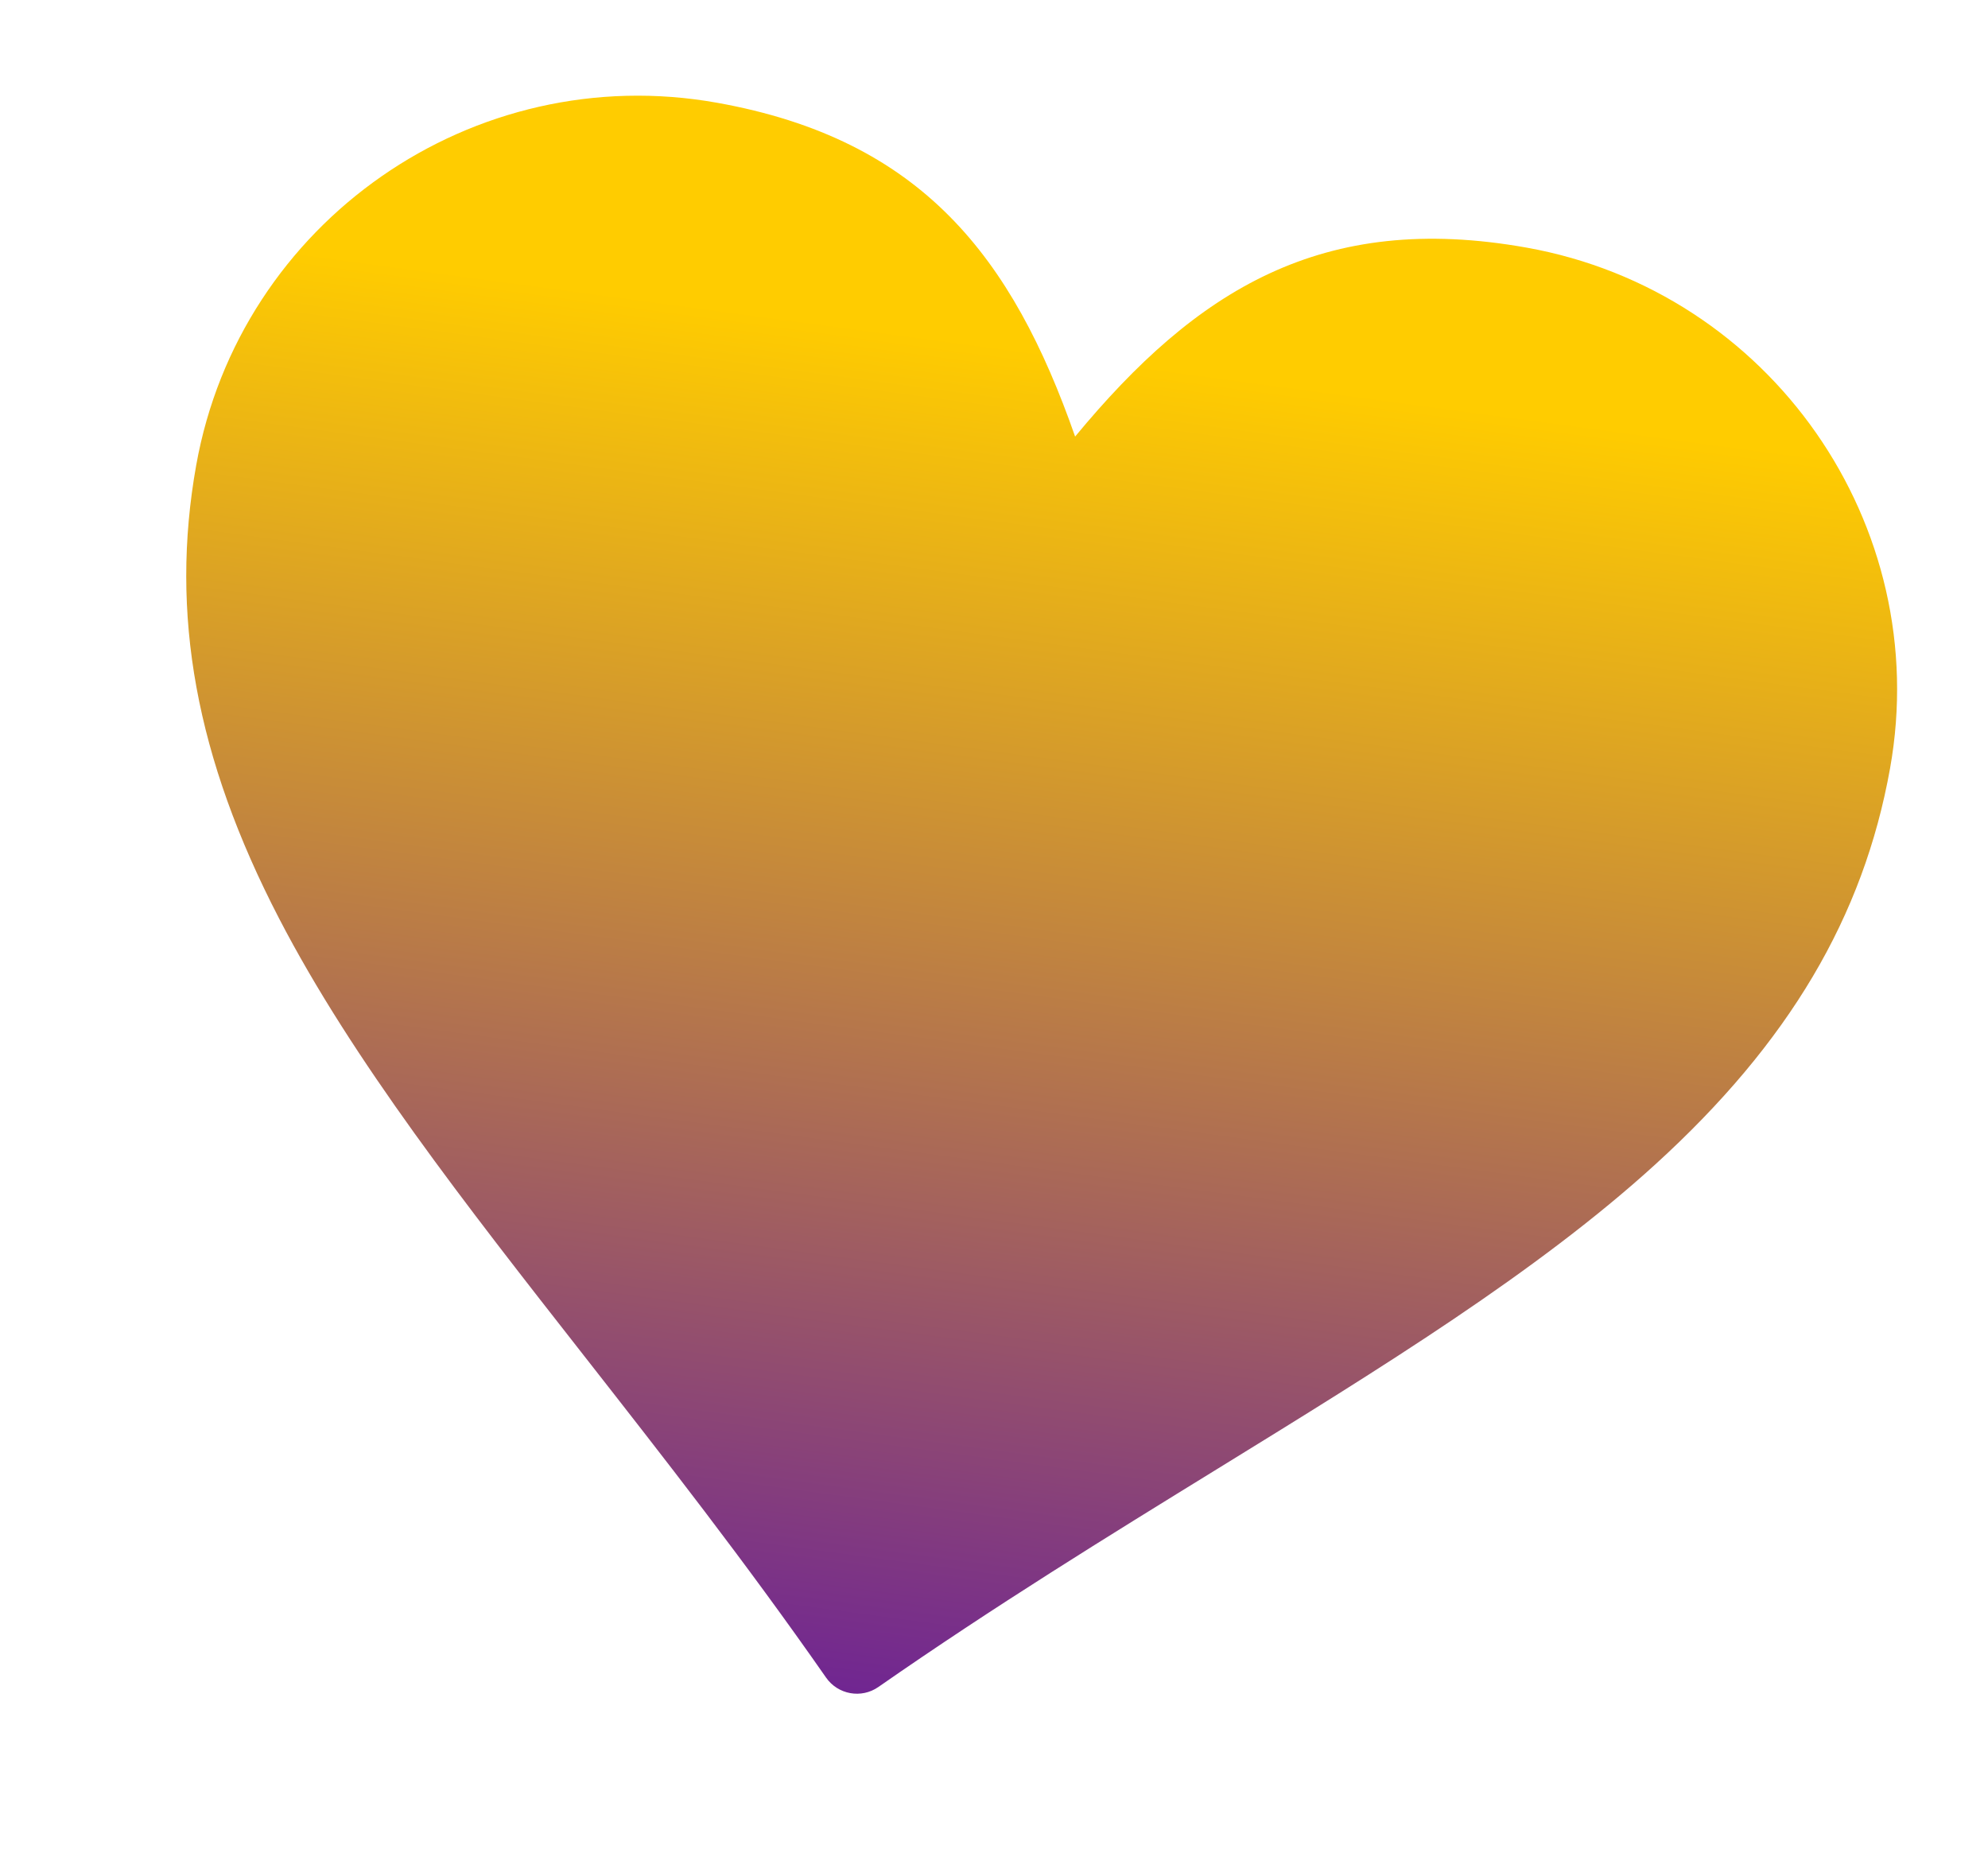 <?xml version="1.0" encoding="UTF-8"?> <svg xmlns="http://www.w3.org/2000/svg" width="57" height="53" viewBox="0 0 57 53" fill="none"> <path d="M24.379 48.541C24.108 48.492 23.855 48.34 23.685 48.096C21.364 44.767 19.015 41.768 16.744 38.867C13.329 34.508 10.105 30.391 8.001 26.33C5.617 21.73 4.863 17.601 5.626 13.336C6.875 6.357 13.574 1.695 20.559 2.946C26.43 3.996 29.027 7.373 30.826 12.516C34.298 8.316 37.905 6.05 43.775 7.1C50.768 8.352 55.441 15.048 54.192 22.027C53.429 26.29 51.289 29.899 47.458 33.386C44.077 36.464 39.625 39.205 34.912 42.108C31.77 44.043 28.521 46.043 25.185 48.365C24.941 48.535 24.651 48.59 24.379 48.541Z" fill="url(#paint0_linear)"></path> <defs> <linearGradient id="paint0_linear" x1="19.307" y1="53.904" x2="25.296" y2="9.437" gradientUnits="userSpaceOnUse"> <stop stop-color="#5A0CA8"></stop> <stop offset="1" stop-color="#FFCC00"></stop> </linearGradient> </defs> </svg> 